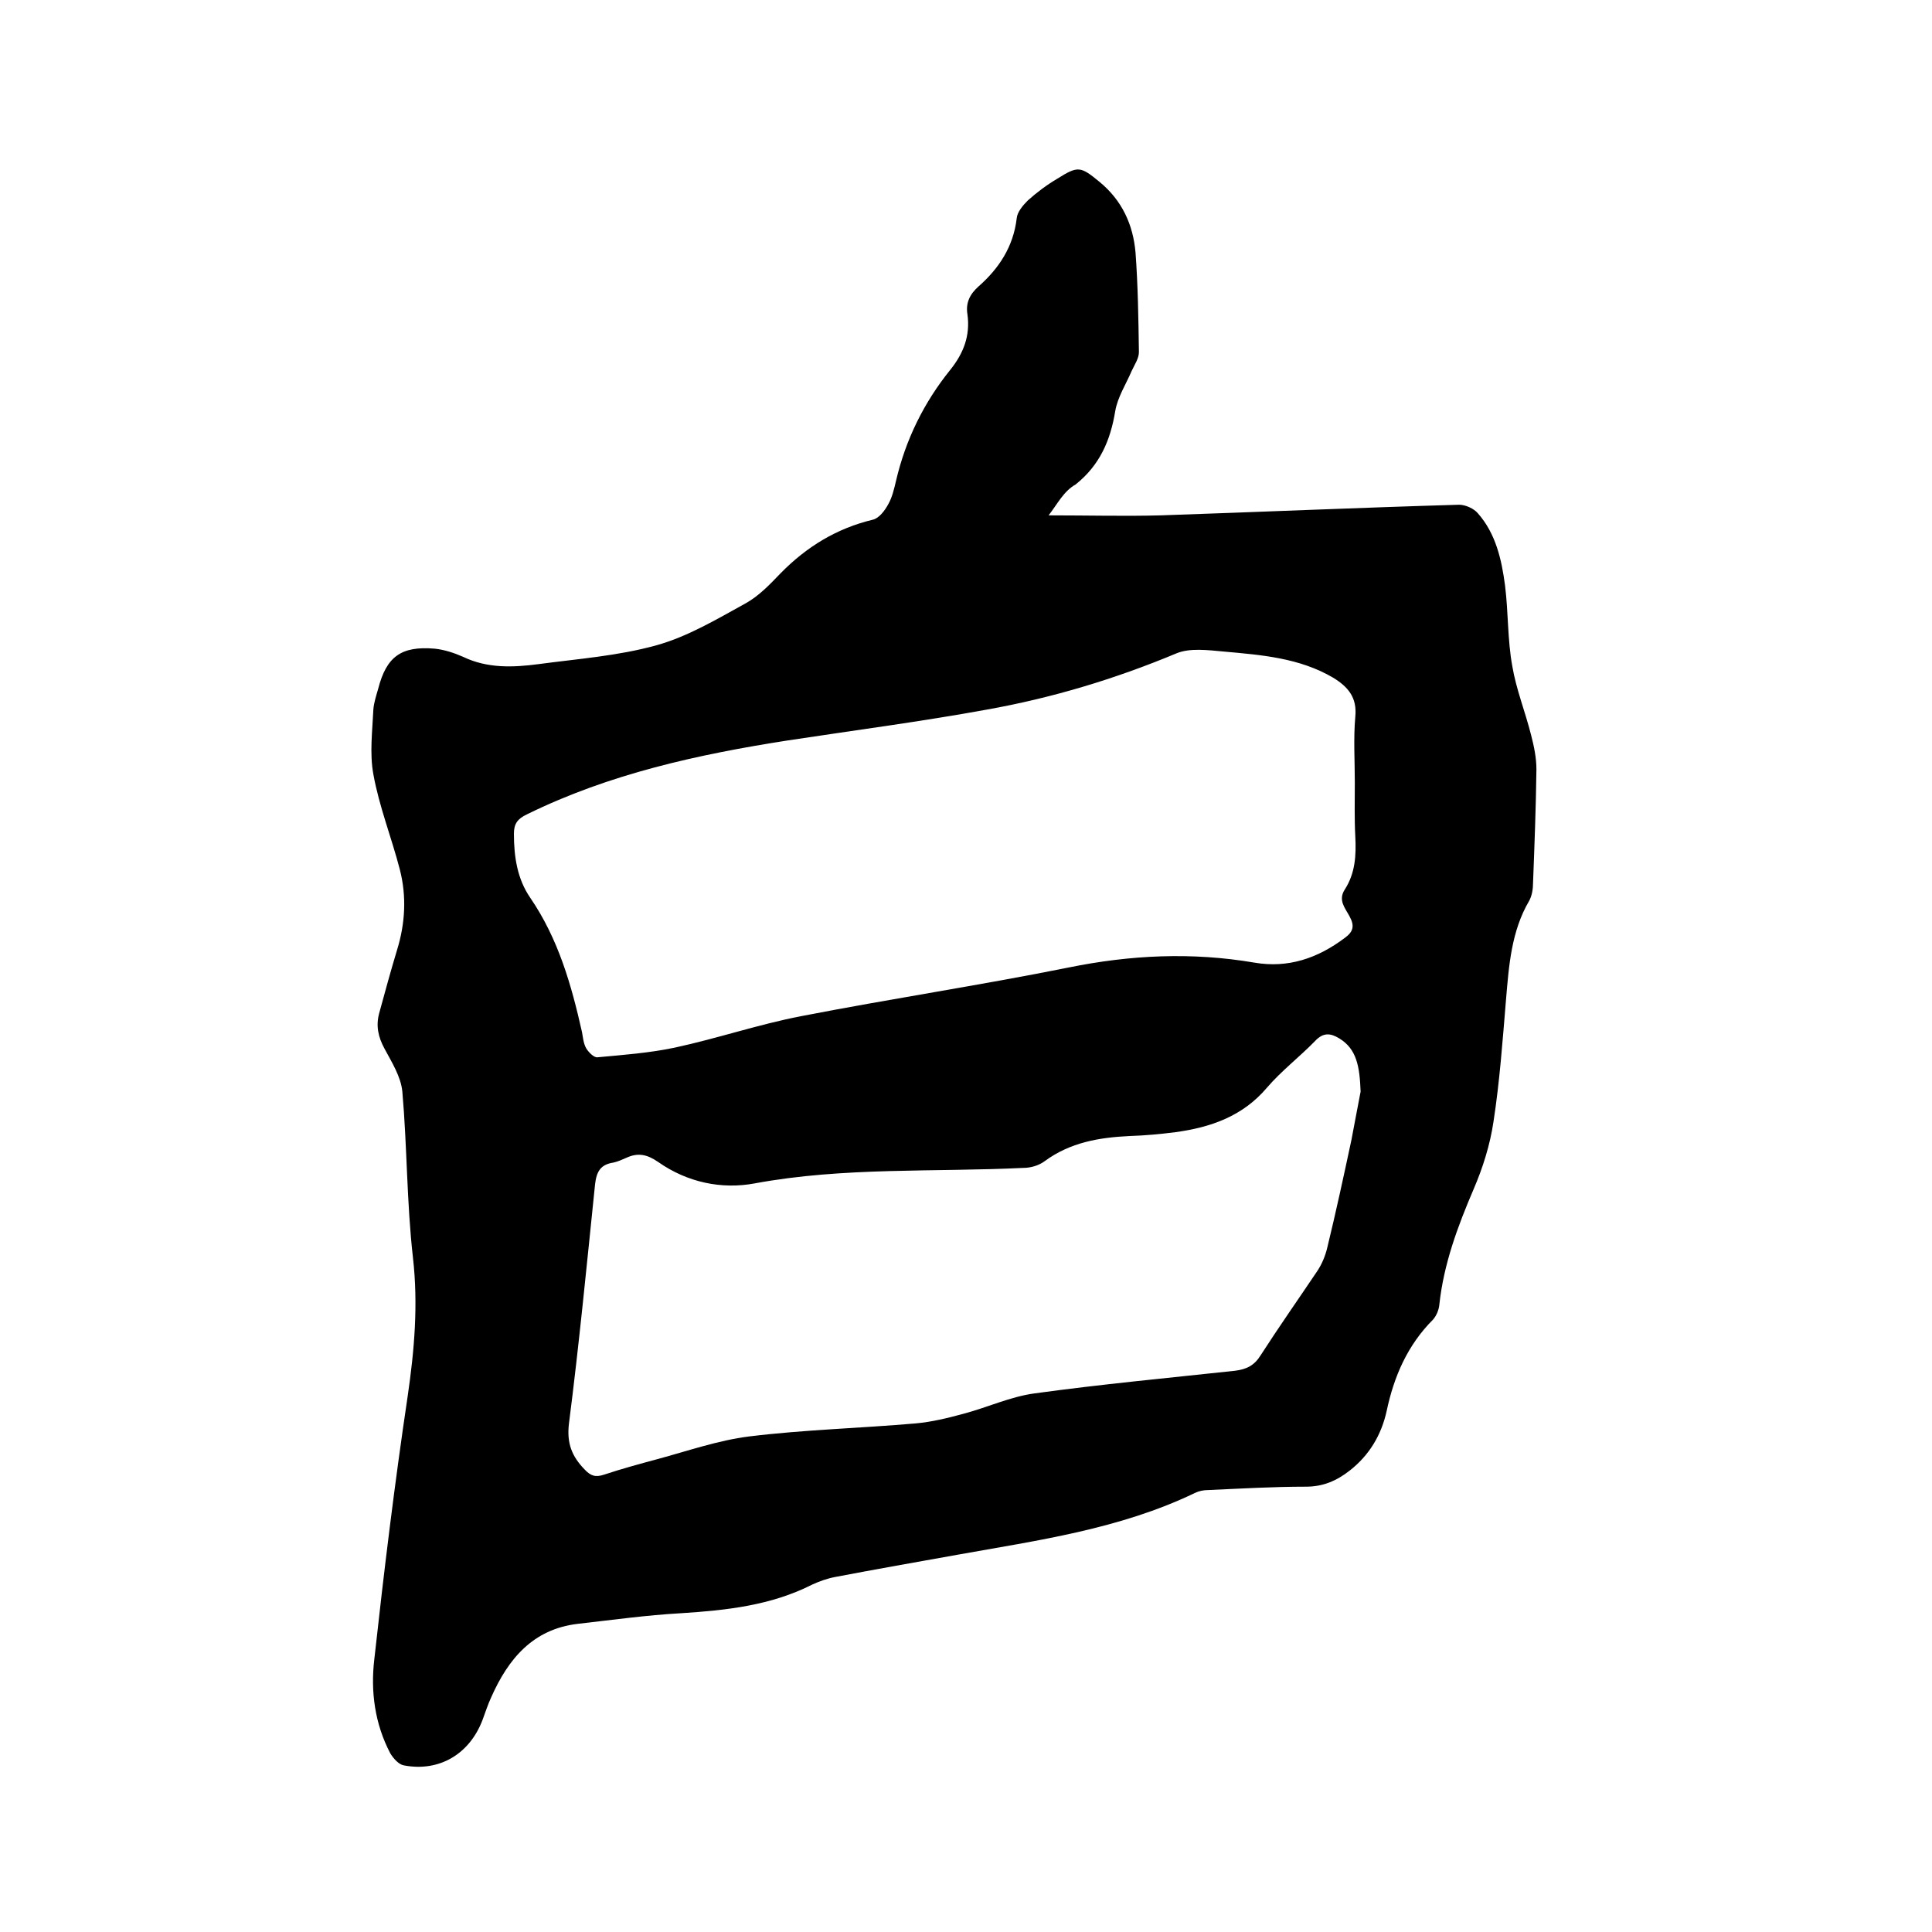 <svg enable-background="new 0 0 400 400" viewBox="0 0 400 400" xmlns="http://www.w3.org/2000/svg"><path d="m217.1 106.7c8.2 0 15.7.2 23.2 0 20.6-.7 41.2-1.6 61.8-2.2 1.3 0 3.1.8 3.9 1.8 3.7 4.2 4.9 9.6 5.6 14.9.7 5.6.5 11.2 1.5 16.7.8 4.8 2.7 9.5 3.9 14.3.6 2.3 1.1 4.7 1.1 7.1-.1 7.8-.4 15.7-.7 23.5 0 1.2-.2 2.6-.8 3.7-3.7 6.3-4.2 13.4-4.8 20.5-.7 8.4-1.3 16.9-2.6 25.3-.7 4.7-2.2 9.5-4.1 13.9-3.3 7.7-6.2 15.5-7.1 23.9-.1 1.1-.6 2.3-1.3 3.1-5.3 5.3-8.1 11.8-9.6 18.9-1.1 5-3.6 9.2-7.7 12.4-2.7 2.1-5.5 3.3-9 3.3-6.8 0-13.5.4-20.3.7-.9 0-1.9.2-2.7.6-15.6 7.5-32.5 9.8-49.2 12.8-8.4 1.5-16.9 3-25.3 4.6-1.6.3-3.3.9-4.8 1.6-8.5 4.3-17.7 5.3-27.1 5.9-7.2.4-14.3 1.4-21.4 2.2-9.3 1.1-14.4 7.3-17.9 15.2-.7 1.5-1.2 3.1-1.8 4.7-2.7 7.1-9 10.8-16.3 9.4-1.1-.2-2.2-1.5-2.8-2.5-3.2-6.1-4.1-12.8-3.3-19.5 2-18.2 4.2-36.3 6.9-54.4 1.4-9.6 2.2-19 1.1-28.7-1.3-11.4-1.2-23-2.2-34.4-.3-3.1-2.2-6.1-3.7-8.9-1.3-2.4-1.8-4.7-1.1-7.3 1.2-4.4 2.4-8.8 3.7-13.1 1.7-5.5 2-11.1.6-16.6-1.7-6.6-4.3-13.1-5.5-19.8-.8-4.3-.2-9 0-13.4.1-1.4.6-2.9 1-4.3 1.7-6.6 4.7-8.9 11.7-8.3 2 .2 4.1.9 5.9 1.7 5 2.4 10.3 2.2 15.6 1.5 8.2-1.1 16.5-1.7 24.4-3.9 6.5-1.8 12.5-5.4 18.5-8.7 2.7-1.5 5-3.9 7.2-6.2 5.4-5.5 11.6-9.3 19.1-11.1 1.3-.3 2.5-1.9 3.2-3.2.8-1.4 1.2-3.1 1.6-4.8 2-8.6 5.8-16.3 11.3-23.1 2.7-3.4 4.1-7 3.5-11.4-.4-2.4.5-4.2 2.3-5.8 4.2-3.7 7.2-8.2 7.9-14.1.1-1.3 1.3-2.7 2.3-3.7 1.9-1.7 3.9-3.2 6.1-4.5 4.3-2.7 4.8-2.6 8.8.7 4.6 3.8 6.9 8.8 7.4 14.6.5 6.8.6 13.7.7 20.6 0 1.3-.9 2.6-1.5 3.9-1.2 2.8-2.9 5.4-3.4 8.3-1 6.1-3.2 11.2-8.2 15.2-2.5 1.4-3.8 4.1-5.6 6.4zm63.4 55.3c0-4.5-.3-9.1.1-13.6.4-4-1.5-6.2-4.6-8.1-7-4.1-14.8-4.7-22.6-5.4-3.3-.3-7.1-.8-9.9.4-12.7 5.3-25.7 9.2-39.1 11.6-13.7 2.5-27.5 4.3-41.3 6.4-18.6 2.9-36.9 6.9-54 15.3-1.9.9-2.7 1.9-2.7 4 0 4.8.7 9.4 3.4 13.3 5.8 8.5 8.5 18 10.7 27.8.2 1.1.3 2.4.9 3.4.5.8 1.6 1.9 2.3 1.8 5.4-.5 10.8-.9 16-2 8.8-1.9 17.3-4.8 26.1-6.5 18.5-3.6 37.1-6.4 55.5-10.1 12.8-2.6 25.5-3.2 38.4-1 7 1.2 13.1-.9 18.7-5.1 1.8-1.3 2.1-2.5 1-4.5-.9-1.7-2.4-3.3-1-5.5 2.2-3.4 2.4-7.1 2.2-11-.2-3.8-.1-7.5-.1-11.2zm1.2 64c-.2-5.2-.8-8.8-4.4-11-1.8-1.1-3.3-1.3-5 .5-3.2 3.3-7 6.2-10 9.7-5 5.9-11.6 8.2-18.9 9.2-3.1.4-6.3.7-9.5.8-6.3.3-12.3 1.3-17.6 5.2-1.2.9-2.9 1.4-4.4 1.4-18.5.9-37.2-.2-55.6 3.2-6.9 1.3-14-.2-20-4.4-2.3-1.6-4.2-2-6.6-.9-.9.4-1.8.8-2.7 1-2.7.4-3.5 1.9-3.8 4.5-1.7 16.5-3.3 33.1-5.4 49.5-.5 4.1.6 6.8 3.2 9.5 1.3 1.4 2.3 1.7 4.1 1.1 3.6-1.2 7.3-2.2 11-3.2 6.3-1.7 12.6-3.9 19-4.7 11.4-1.4 23-1.7 34.5-2.7 3.3-.3 6.6-1.1 9.9-2 4.9-1.3 9.6-3.5 14.6-4.2 13.8-1.9 27.7-3.2 41.6-4.7 2.4-.3 4-1.1 5.3-3.2 3.8-5.9 7.8-11.6 11.7-17.4 1-1.5 1.7-3.2 2.1-4.9 1.8-7.4 3.4-14.8 5-22.3.7-3.6 1.4-7.5 1.9-10z"/></svg>